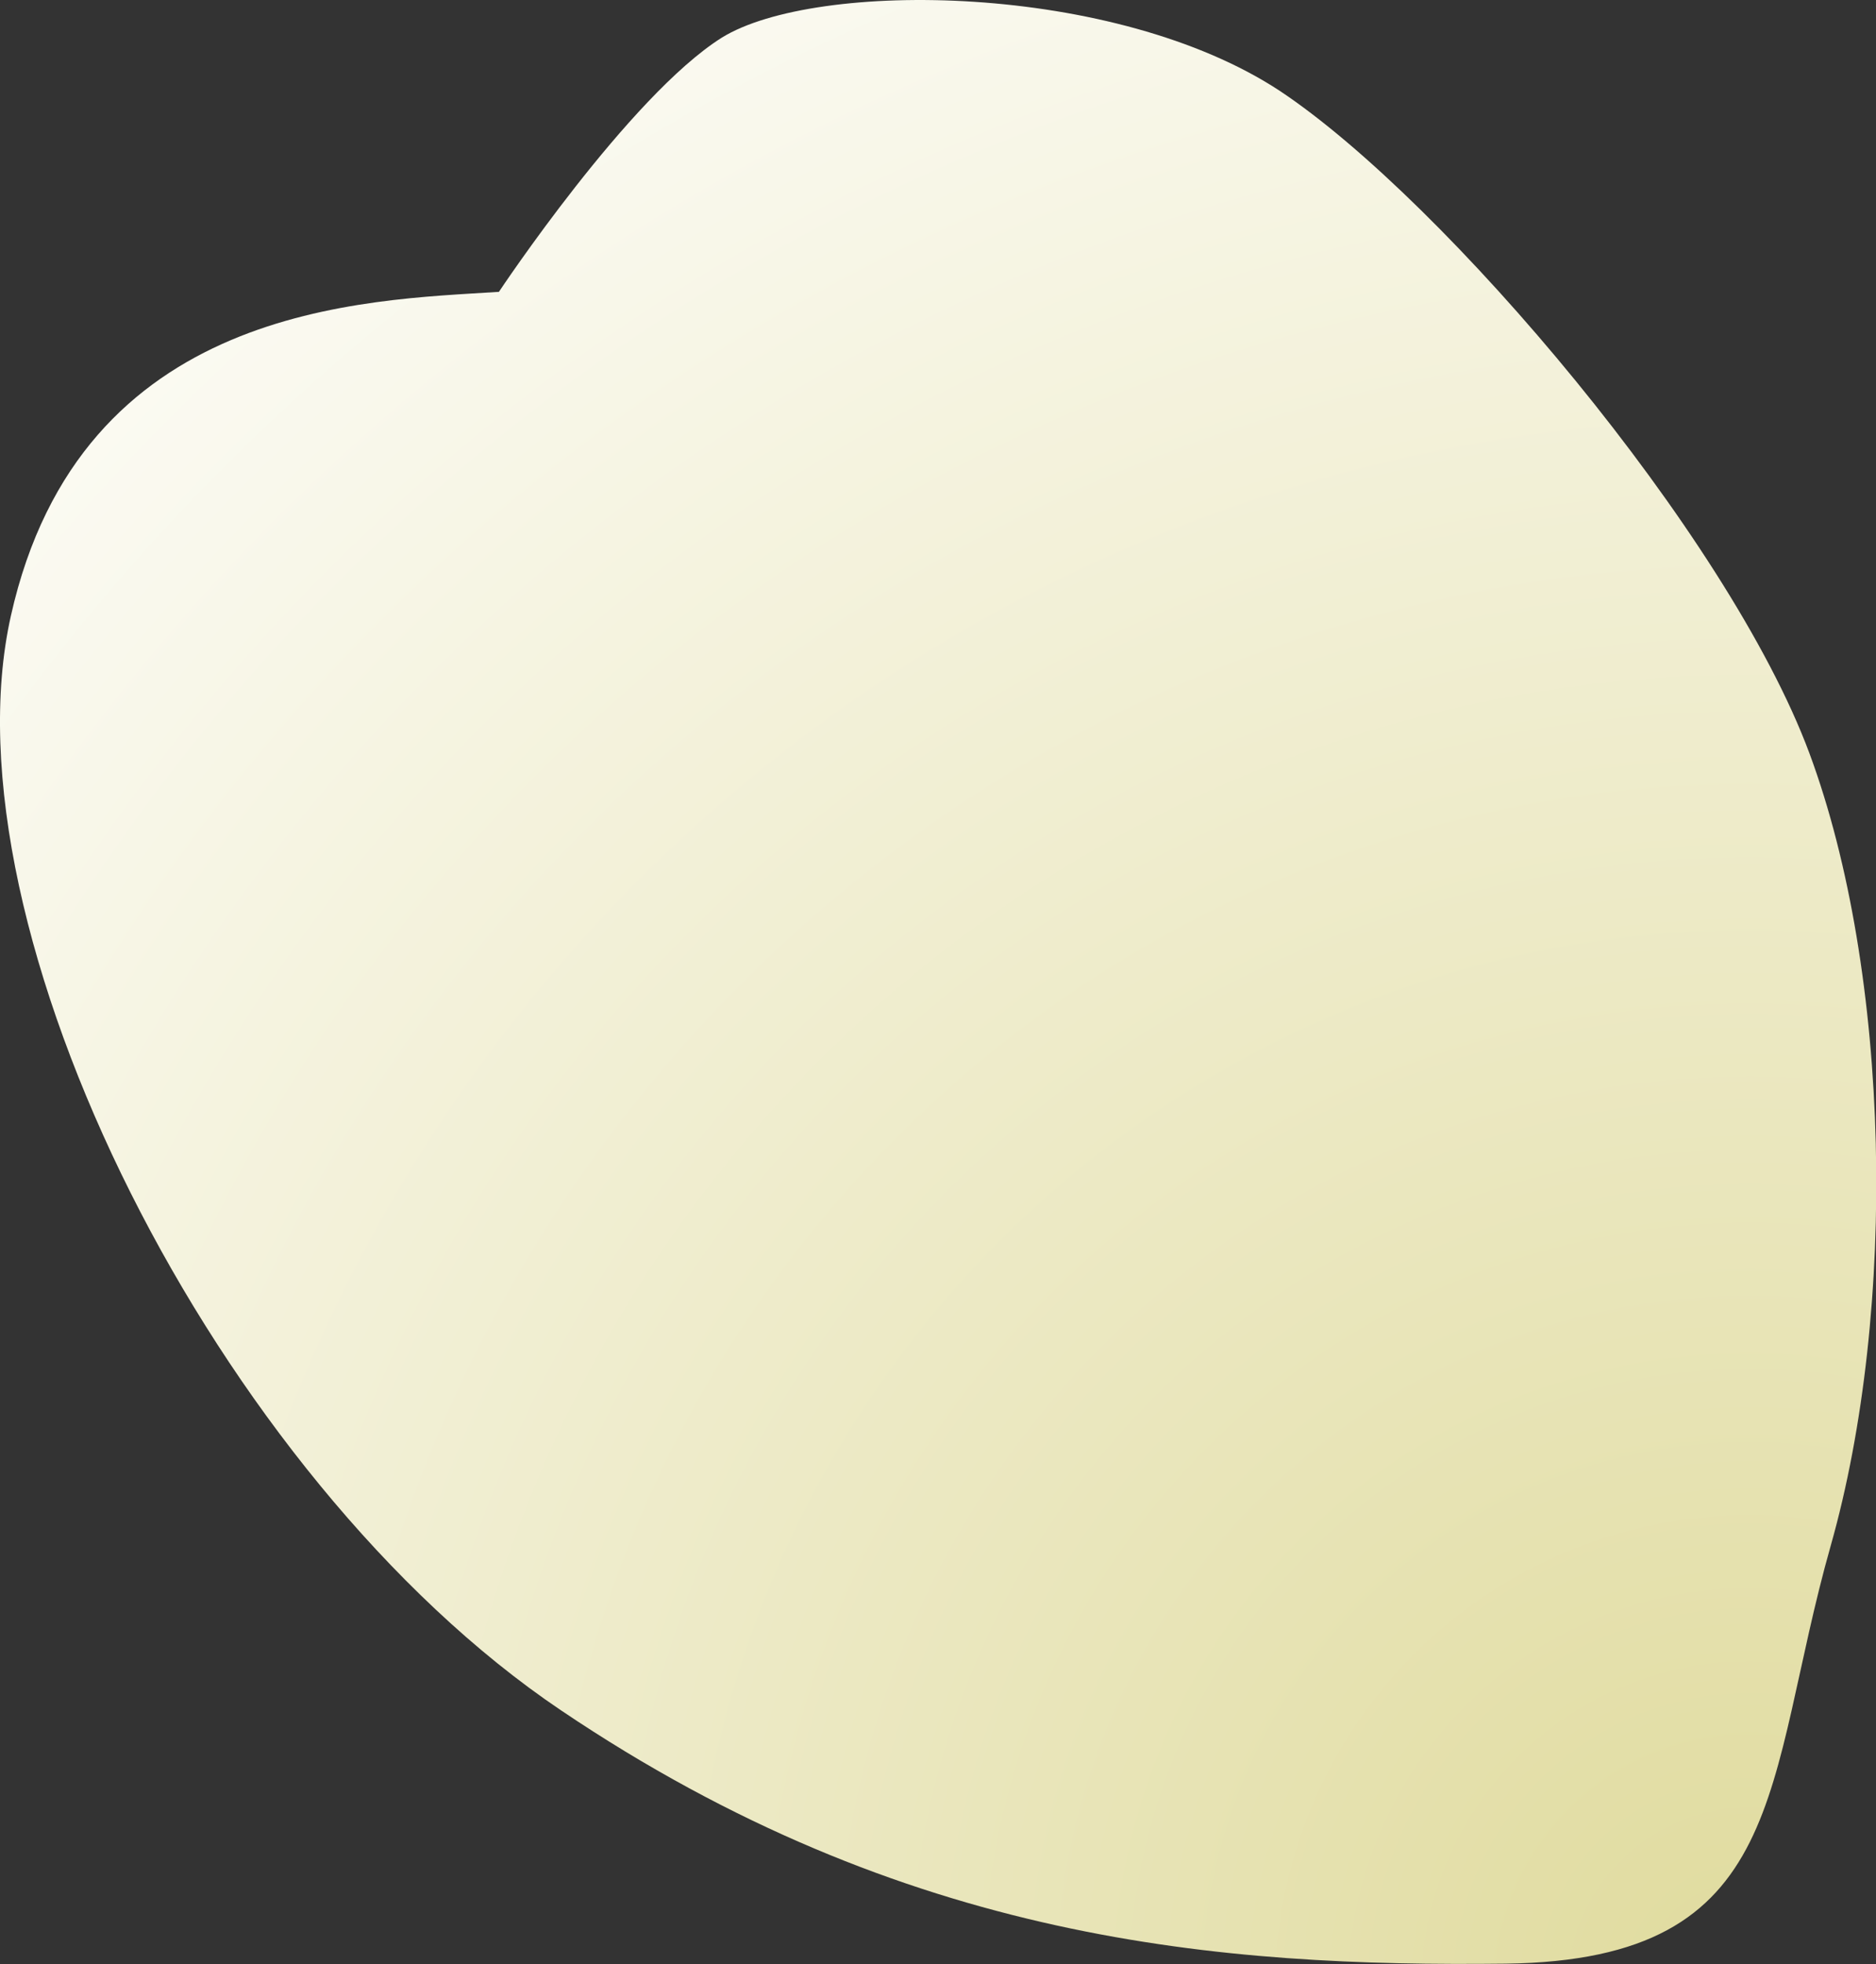 <svg xmlns="http://www.w3.org/2000/svg" viewBox="0 0 41.4 43.34"><rect x="0" y="0" width="41.4" height="43.34" fill="#333333" stroke="none"/><defs><radialGradient id="a" cx="-1688.17" cy="-839.61" fx="-1688.17" fy="-839.61" r="28.46" gradientTransform="rotate(-3.71 25418.153 -54598.124) scale(2.04)" gradientUnits="userSpaceOnUse"><stop offset="0" stop-color="#e0db9e"/><stop offset="1" stop-color="#fff"/></radialGradient></defs><g data-name="レイヤー 2"><path d="M11.01 6.44c-2.96.19-9.23.27-10.77 7.15-1.54 6.87 4.54 19.03 12.14 24.15 7.61 5.13 14.58 5.66 20.85 5.59 6.28-.08 5.69-4 7.17-9.22 1.48-5.22 1.33-12.64-.47-17.49-1.8-4.84-8.06-12.2-11.68-14.61C24.61-.39 18-.45 15.93.83c-2.05 1.29-4.92 5.61-4.92 5.61z" style="mix-blend-mode:multiply" fill="url(#a)" data-name="デザイン"/></g></svg>